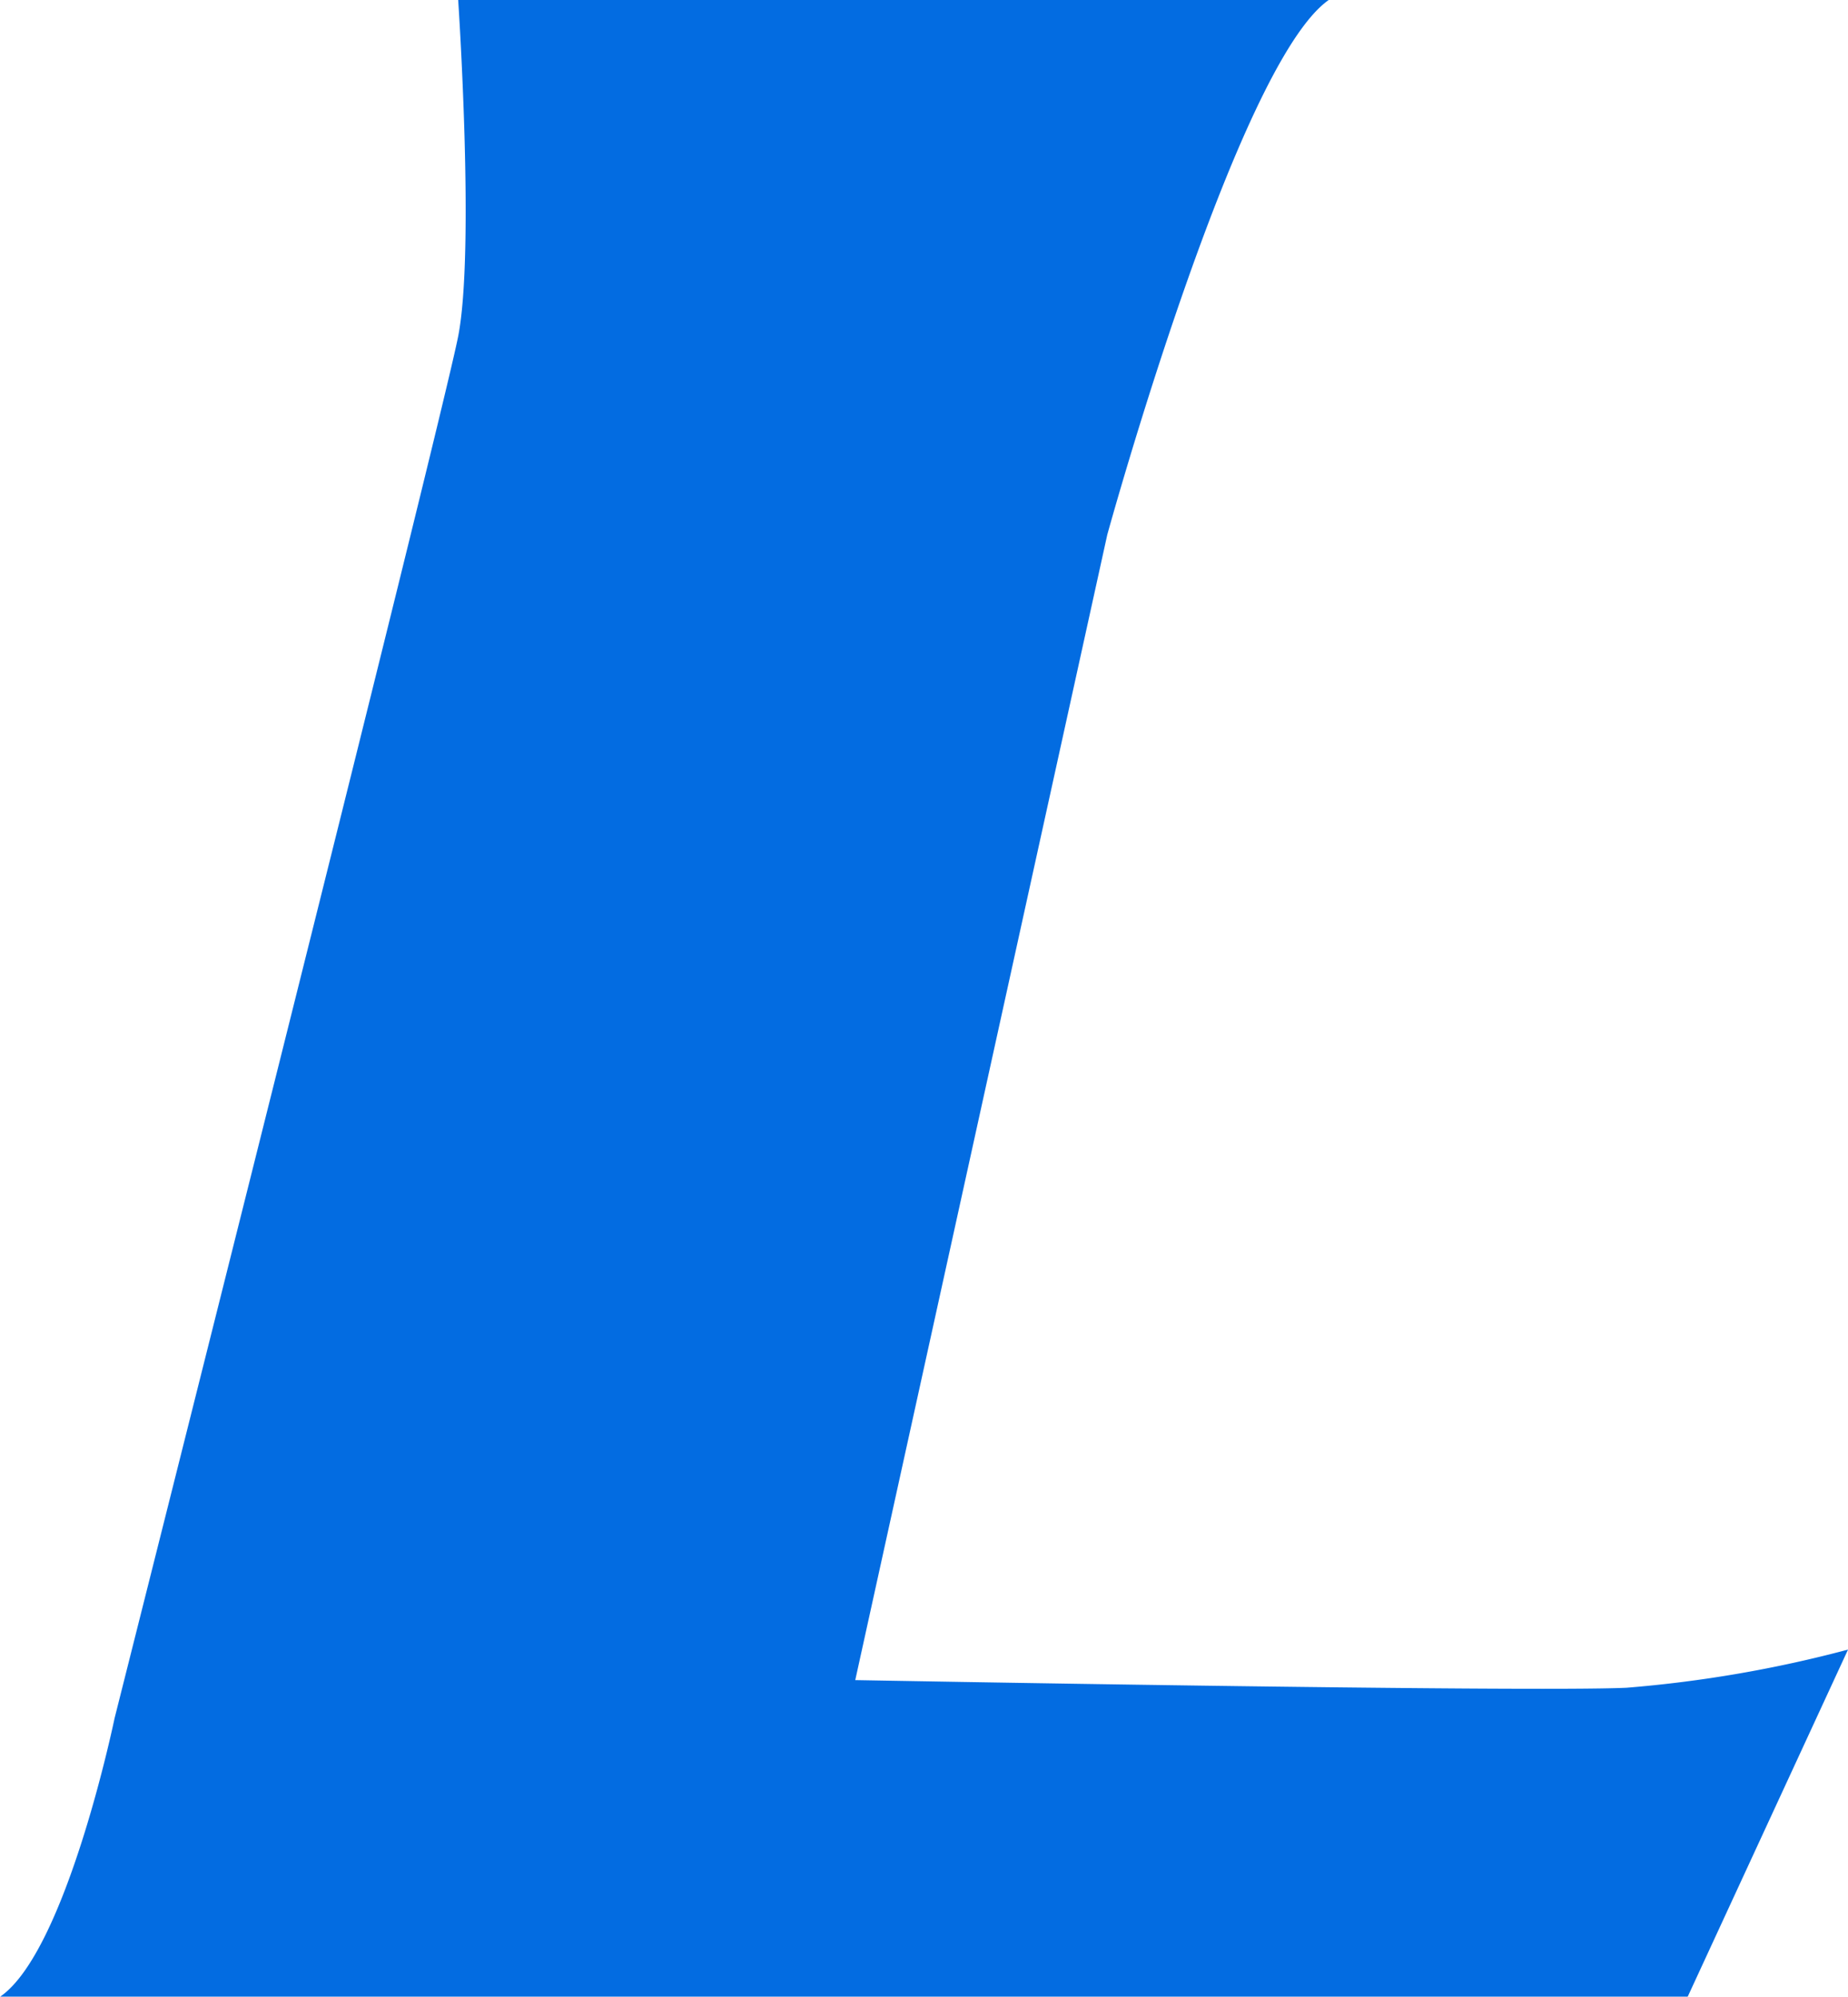 <svg xmlns="http://www.w3.org/2000/svg" width="64.88" height="70.111" viewBox="0 0 64.88 70.111"><path d="M286.617,184.657l8.847-40.215s4.542-16.508,7.775-18.778H272.676s.591,8.783,0,11.808S260.612,186,260.612,186s-1.695,8.189-4.021,9.778h59.25l5.63-12.191a43.774,43.774,0,0,1-7.775,1.34c-3.446.163-27.078-.268-27.078-.268" transform="translate(-256.59 -125.664)" fill="#036ce1" fill-rule="evenodd"/></svg>